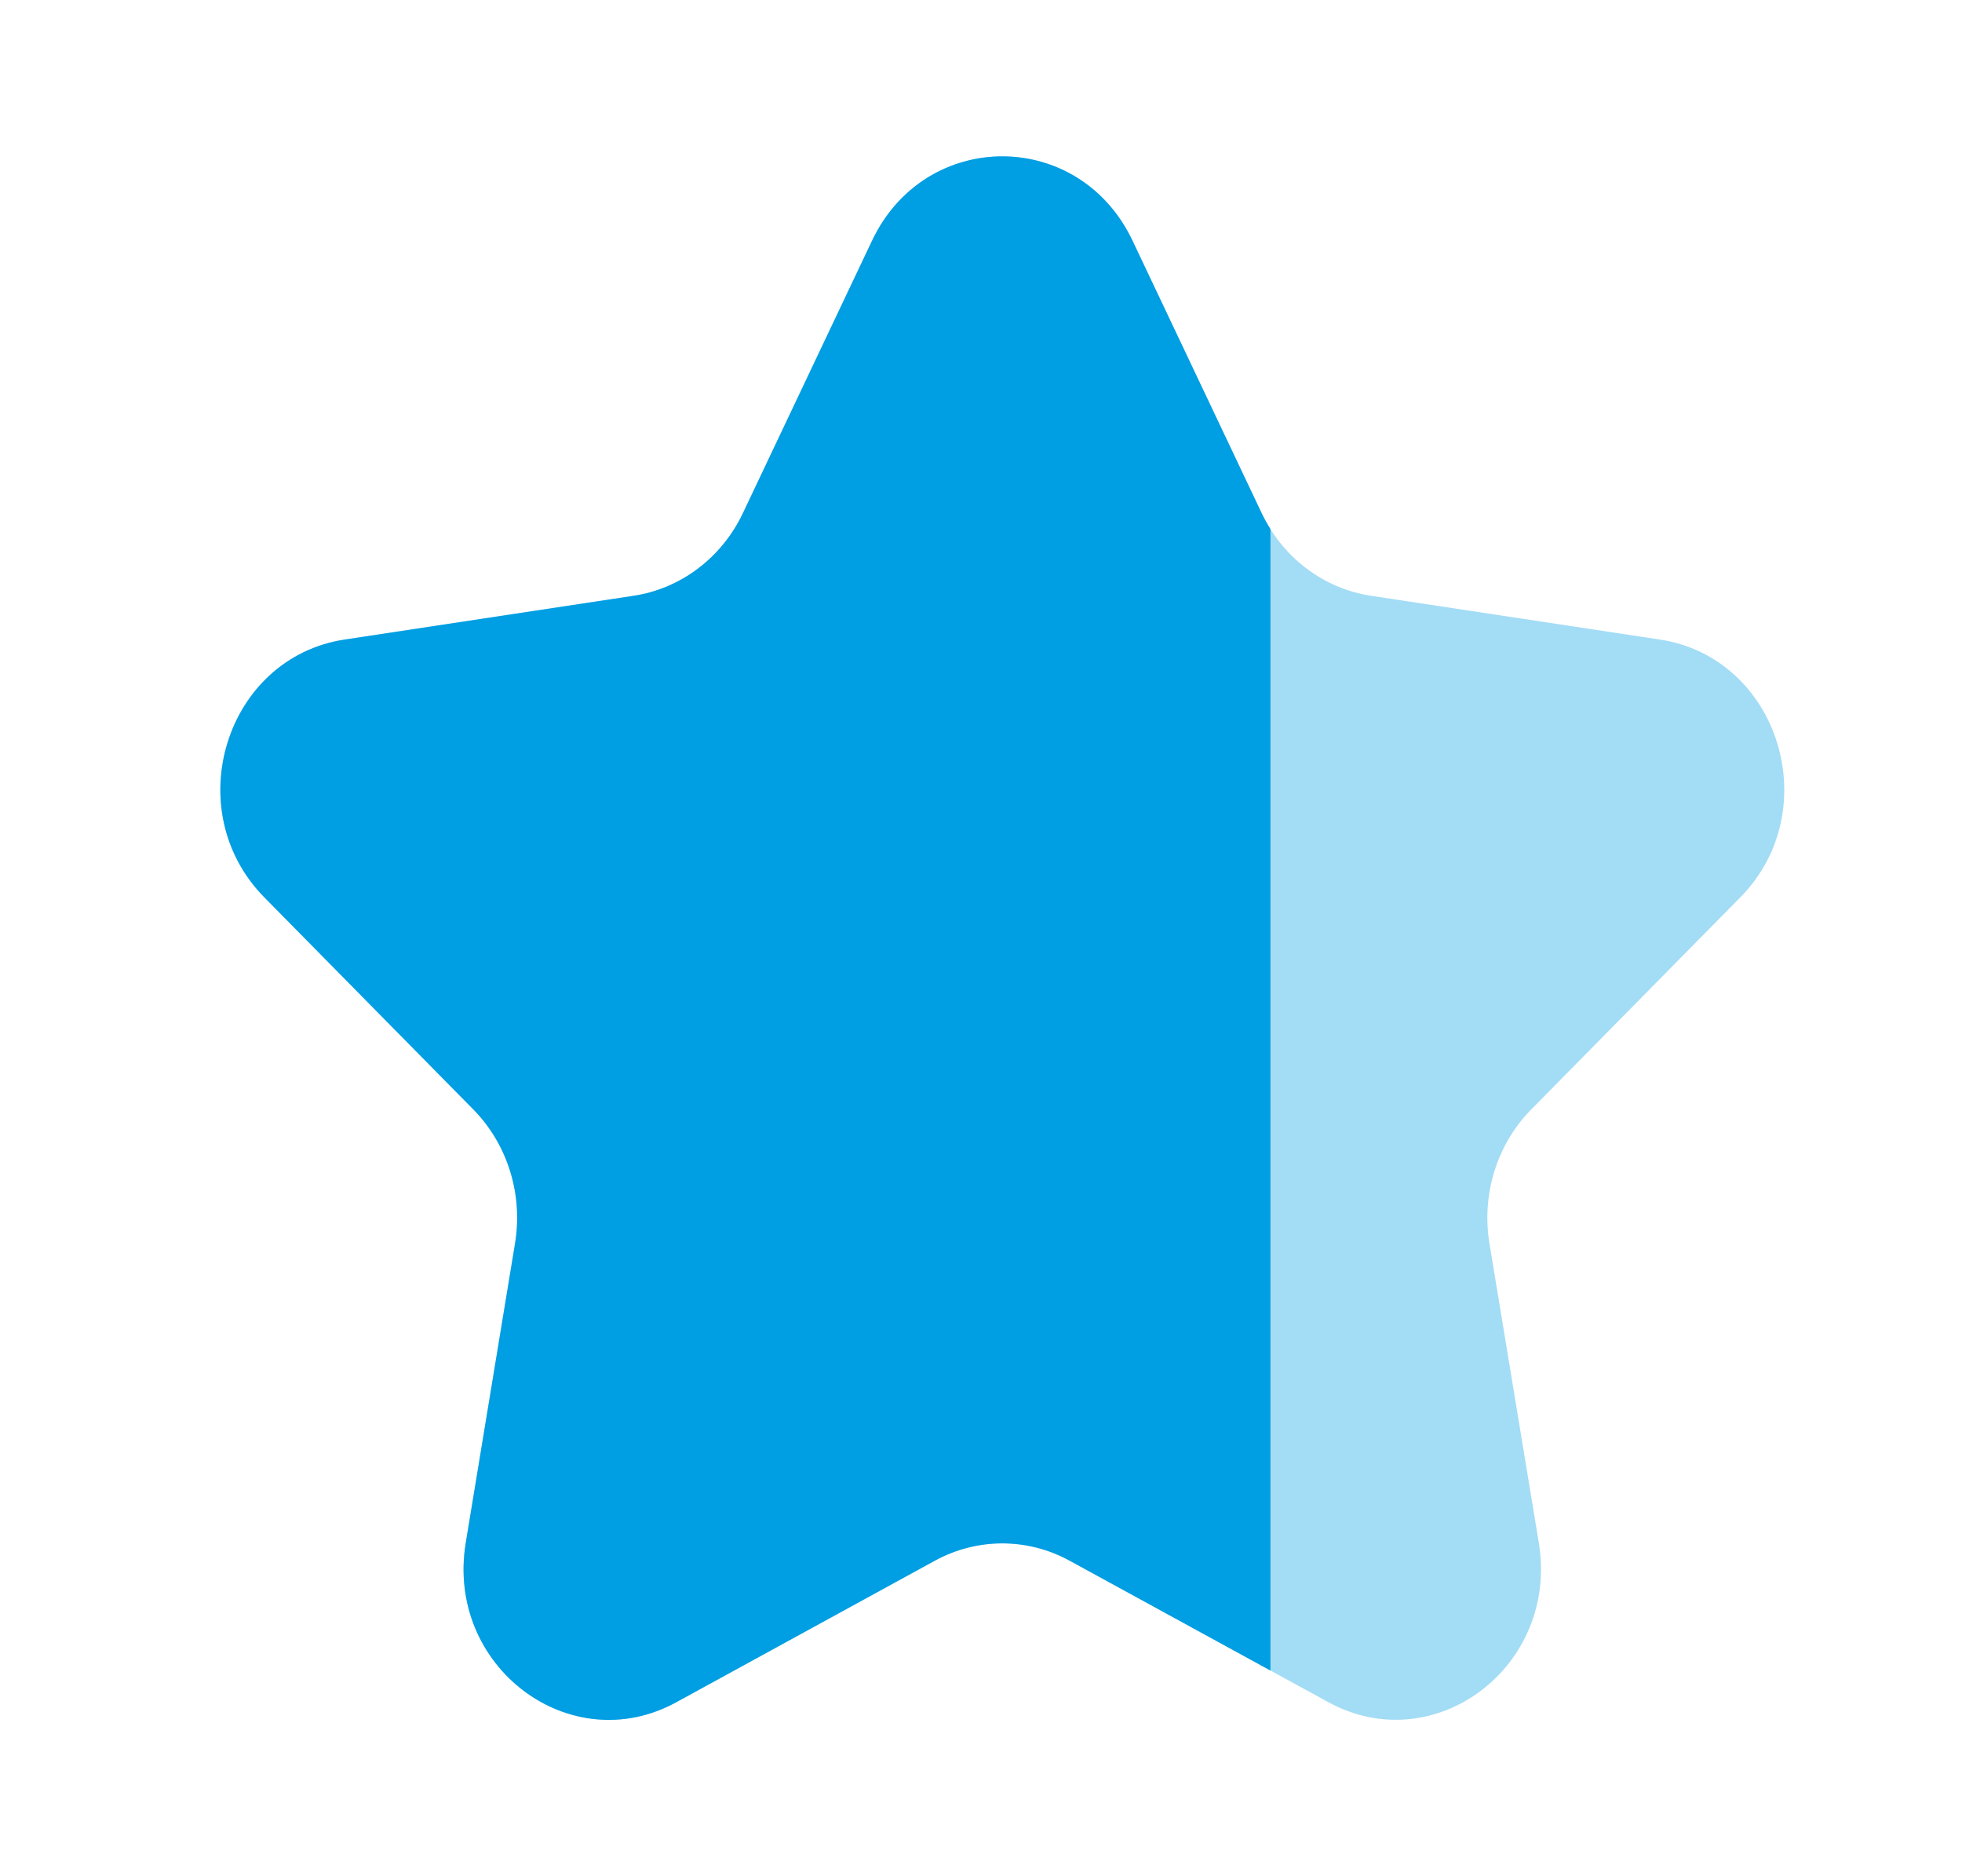 <svg width="23" height="22" viewBox="0 0 23 22" fill="none" xmlns="http://www.w3.org/2000/svg">
    <path d="M13.276 2.822L14.79 6.017C15.038 6.54 15.517 6.902 16.072 6.986L19.457 7.499C20.853 7.71 21.411 9.497 20.401 10.522L17.95 13.009C17.549 13.416 17.366 14.003 17.46 14.578L18.039 18.09C18.277 19.538 16.818 20.642 15.57 19.958L12.541 18.301C12.046 18.029 11.453 18.029 10.957 18.301L7.929 19.959C6.681 20.643 5.221 19.538 5.46 18.091L6.038 14.579C6.133 14.004 5.95 13.416 5.549 13.009L3.099 10.522C2.089 9.496 2.646 7.71 4.042 7.499L7.428 6.986C7.982 6.902 8.461 6.54 8.709 6.017L10.223 2.822C10.848 1.504 12.651 1.504 13.276 2.822Z" fill="#A3DCF5"/>
    <path fill-rule="evenodd" clip-rule="evenodd" d="M14.893 6.205V19.588L12.541 18.301C12.046 18.029 11.453 18.029 10.957 18.301L7.929 19.959C6.681 20.643 5.221 19.538 5.46 18.091L6.038 14.579C6.133 14.004 5.95 13.416 5.549 13.009L3.099 10.522C2.089 9.496 2.646 7.71 4.042 7.499L7.428 6.986C7.982 6.902 8.461 6.54 8.709 6.017L10.223 2.822C10.848 1.504 12.651 1.504 13.276 2.822L14.79 6.017C14.821 6.082 14.856 6.145 14.893 6.205Z" fill="#009EE2"/>
</svg>
